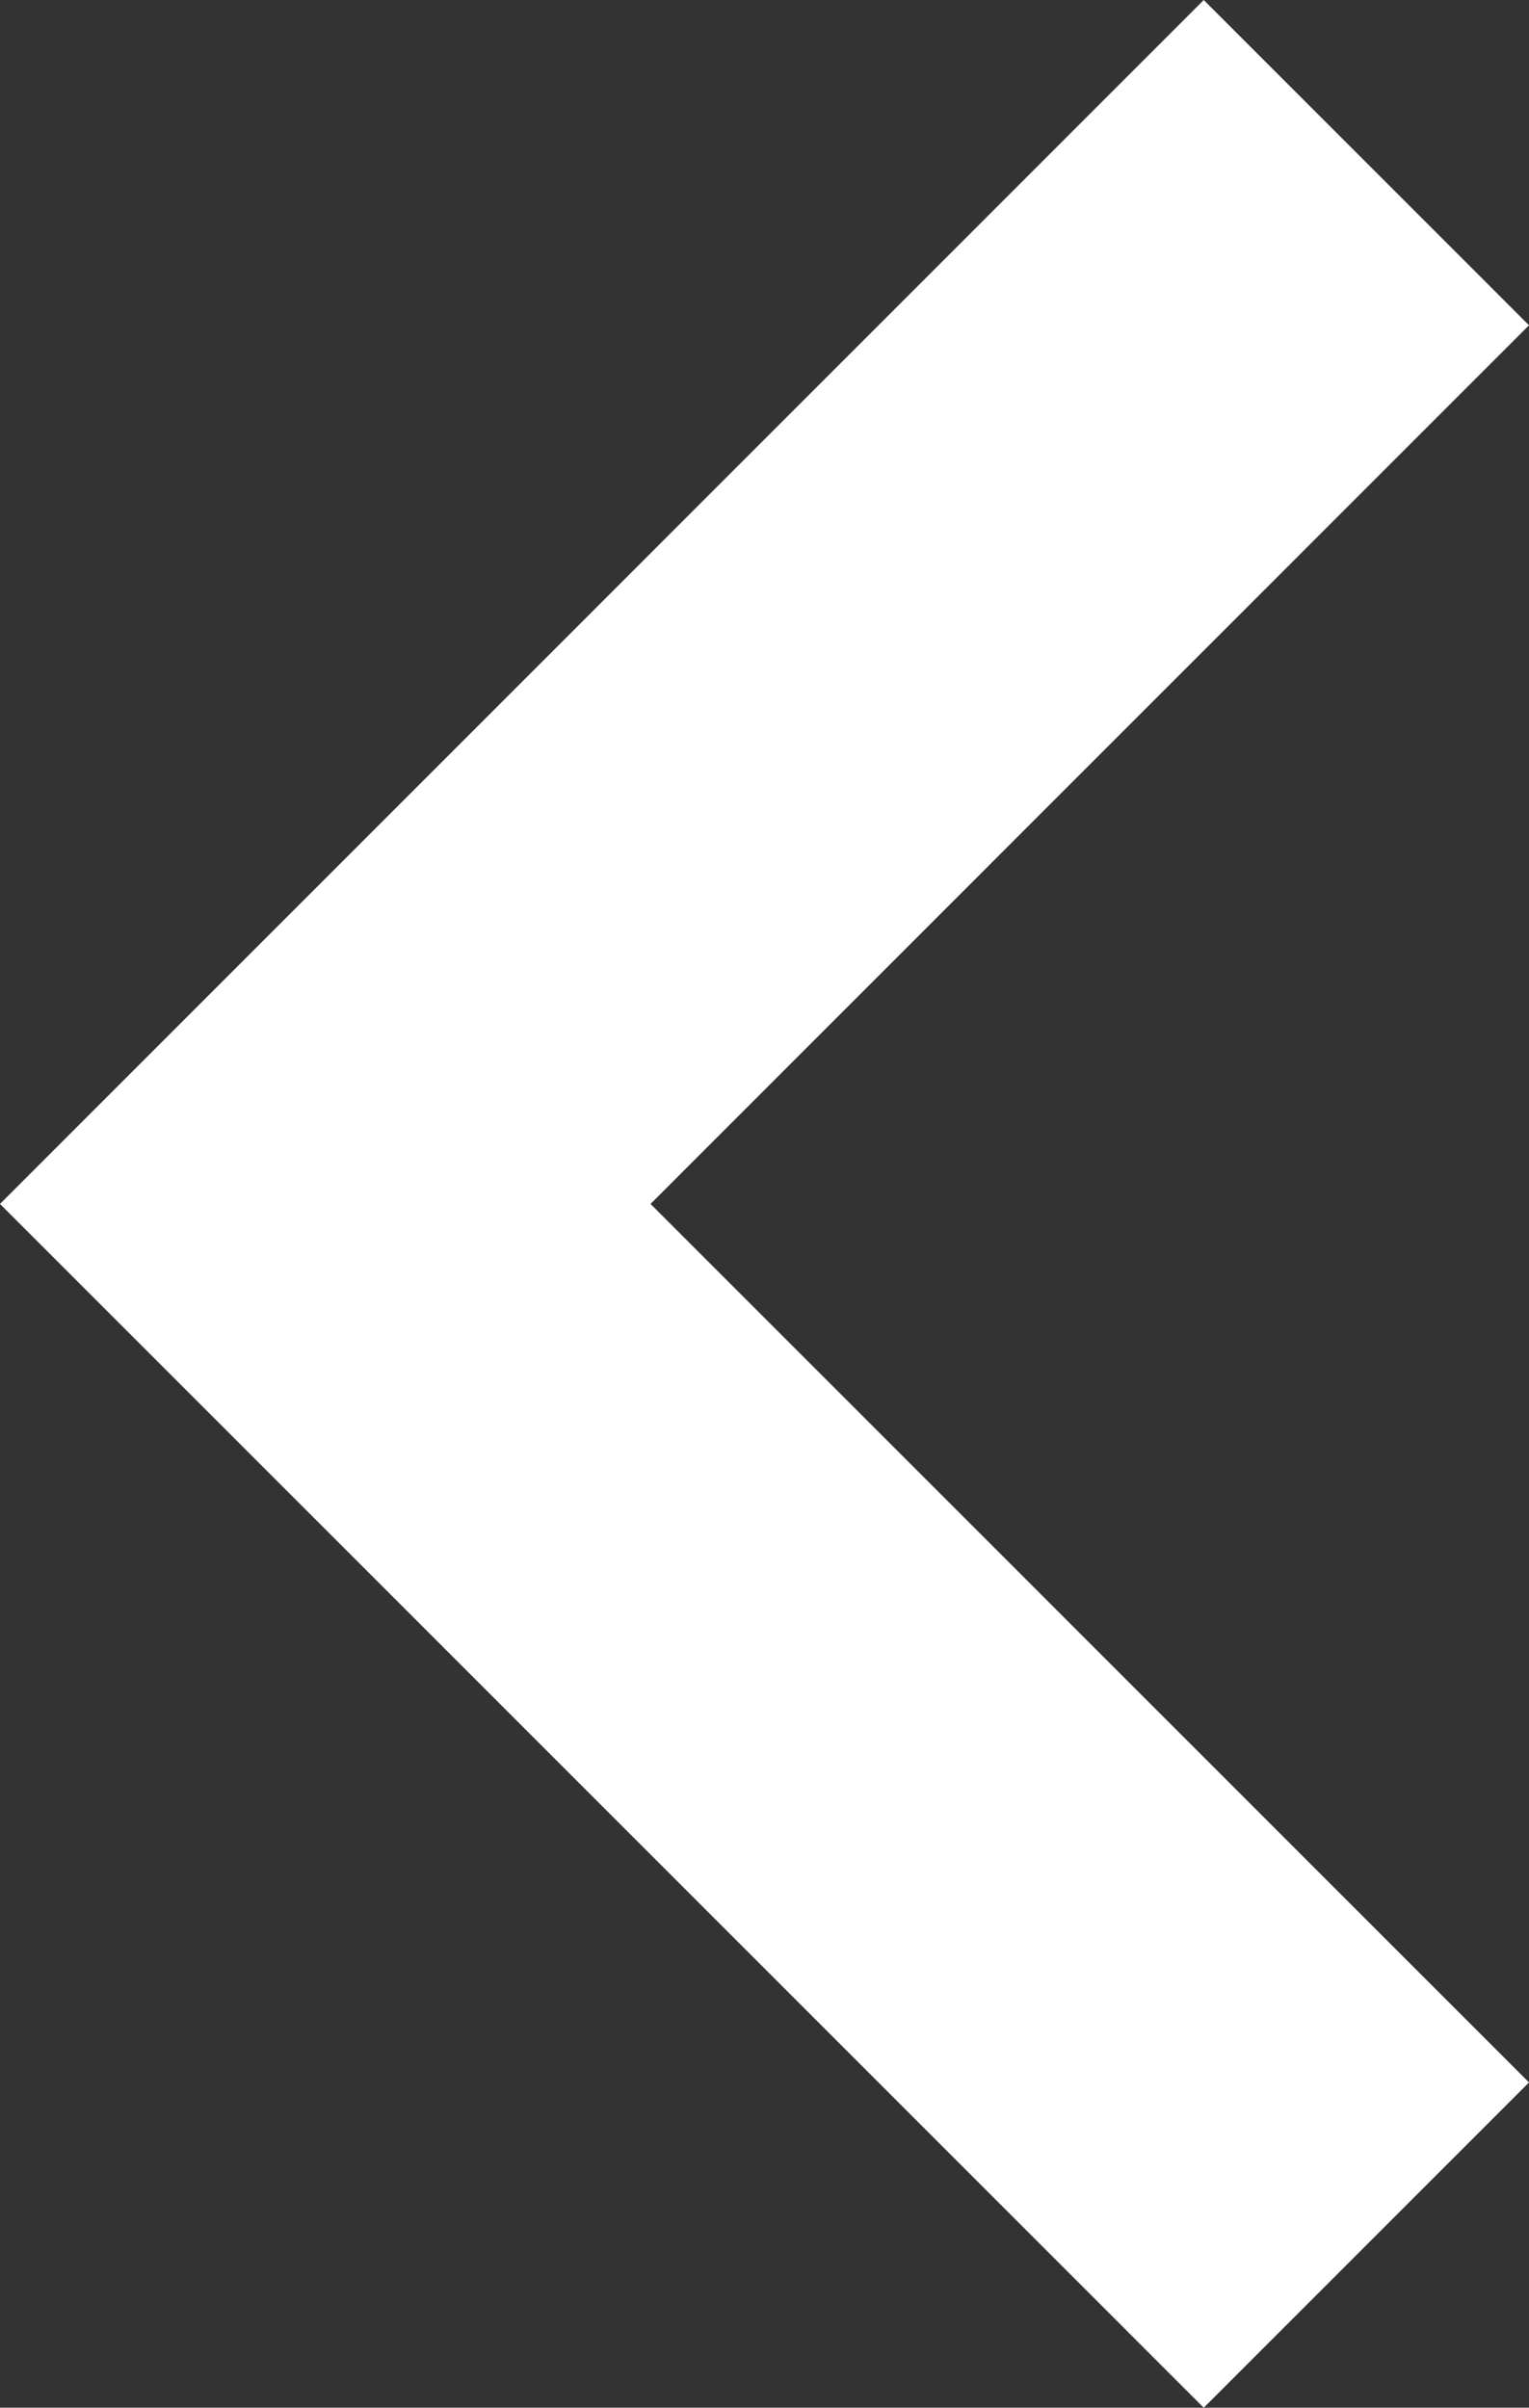 <svg xmlns="http://www.w3.org/2000/svg" width="13.294" height="20.933"><rect width="100%" height="100%" fill="#333333" stroke="none"/><path d="M10.466 0l2.828 2.828-7.638 7.639 7.638 7.638-2.828 2.828L0 10.467z" fill="#fff"/></svg>